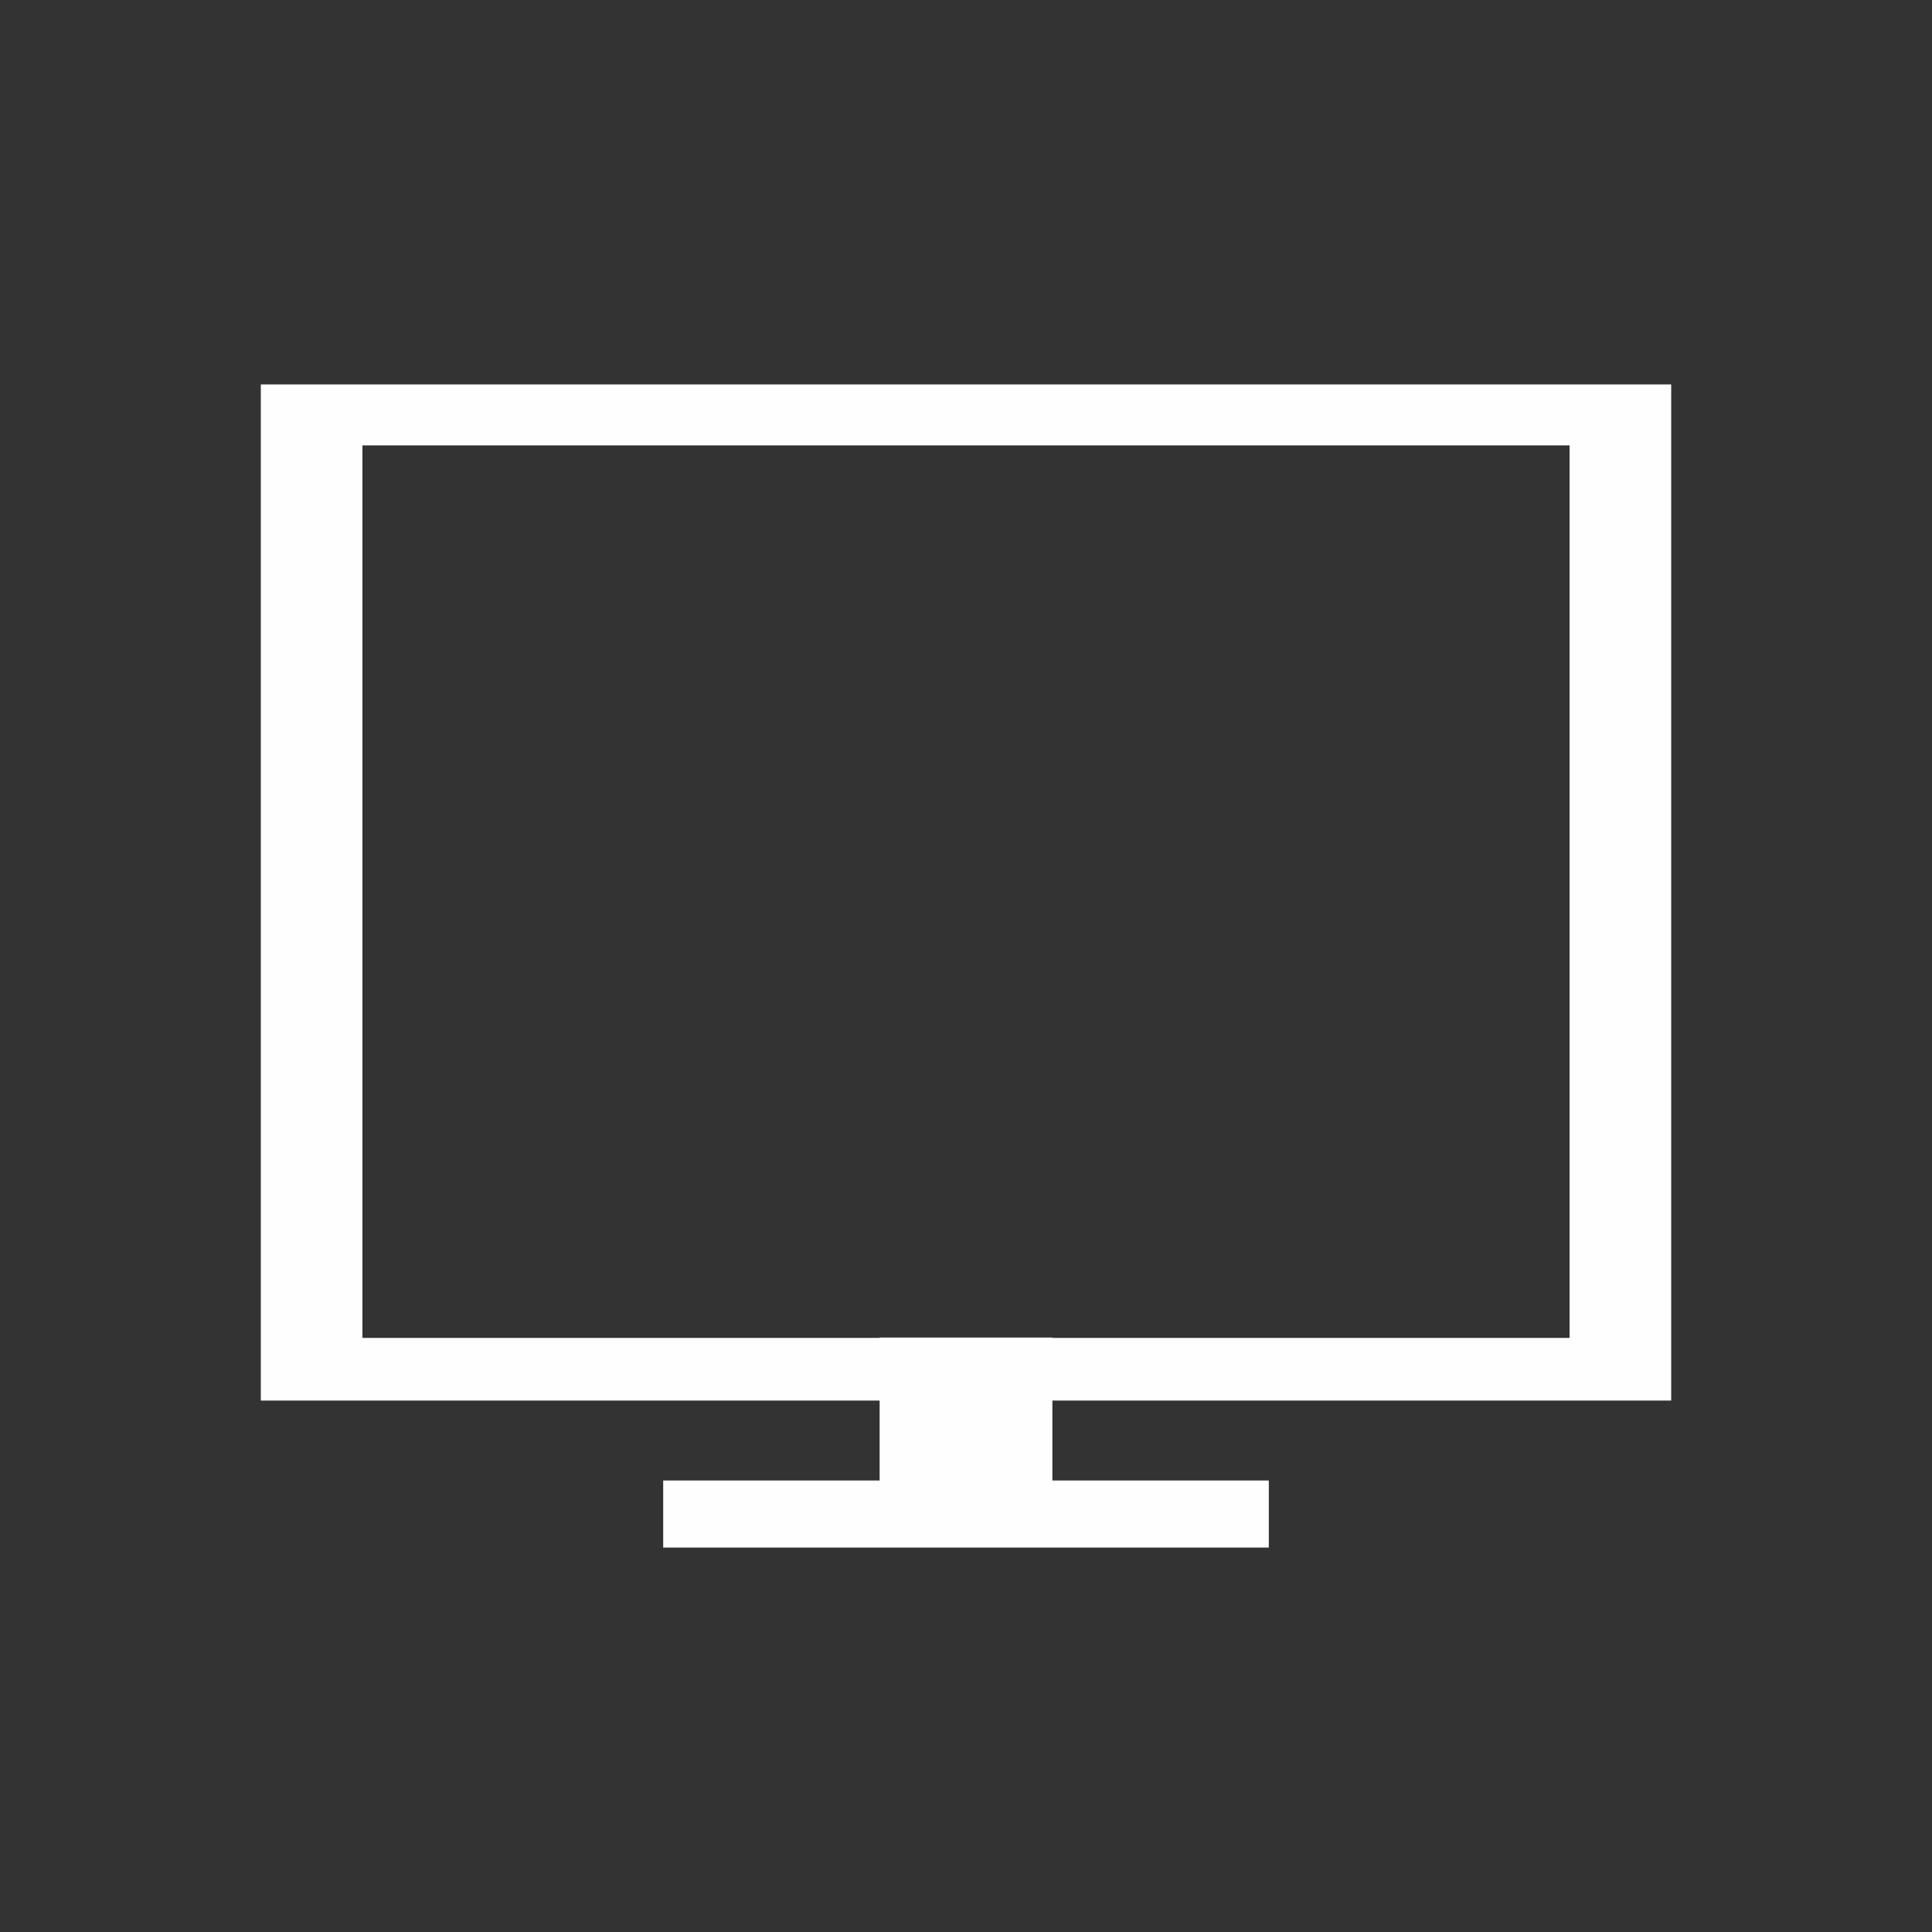 <svg xmlns="http://www.w3.org/2000/svg" viewBox="0 0 57.04 57.04"><rect x="0" y="0" width="57.04" height="57.04" fill="#333333" stroke="none"/><defs><style>.cls-1{fill:#fefefe;}.cls-2{fill:none;}</style></defs><title>ico-tv</title><g id="レイヤー_2" data-name="レイヤー 2"><g id="レイヤー_1-2" data-name="レイヤー 1"><polygon class="cls-1" points="31.07 43.71 31.07 39.49 25.97 39.49 25.97 43.71 19.58 43.71 19.58 45.69 37.46 45.69 37.46 43.71 31.07 43.71"/><path class="cls-1" d="M7.7,11.35v30H49.34v-30ZM46.34,39.5H10.7V13.15H46.34Z"/><path class="cls-2" d="M51.37,3A2.67,2.67,0,0,1,54,5.67v45.7A2.67,2.67,0,0,1,51.37,54H5.67A2.67,2.67,0,0,1,3,51.37V5.67A2.67,2.67,0,0,1,5.67,3h45.7m0-3H5.67A5.69,5.69,0,0,0,0,5.67v45.7A5.69,5.69,0,0,0,5.67,57h45.7A5.69,5.69,0,0,0,57,51.37V5.67A5.69,5.69,0,0,0,51.37,0Z"/></g></g></svg>